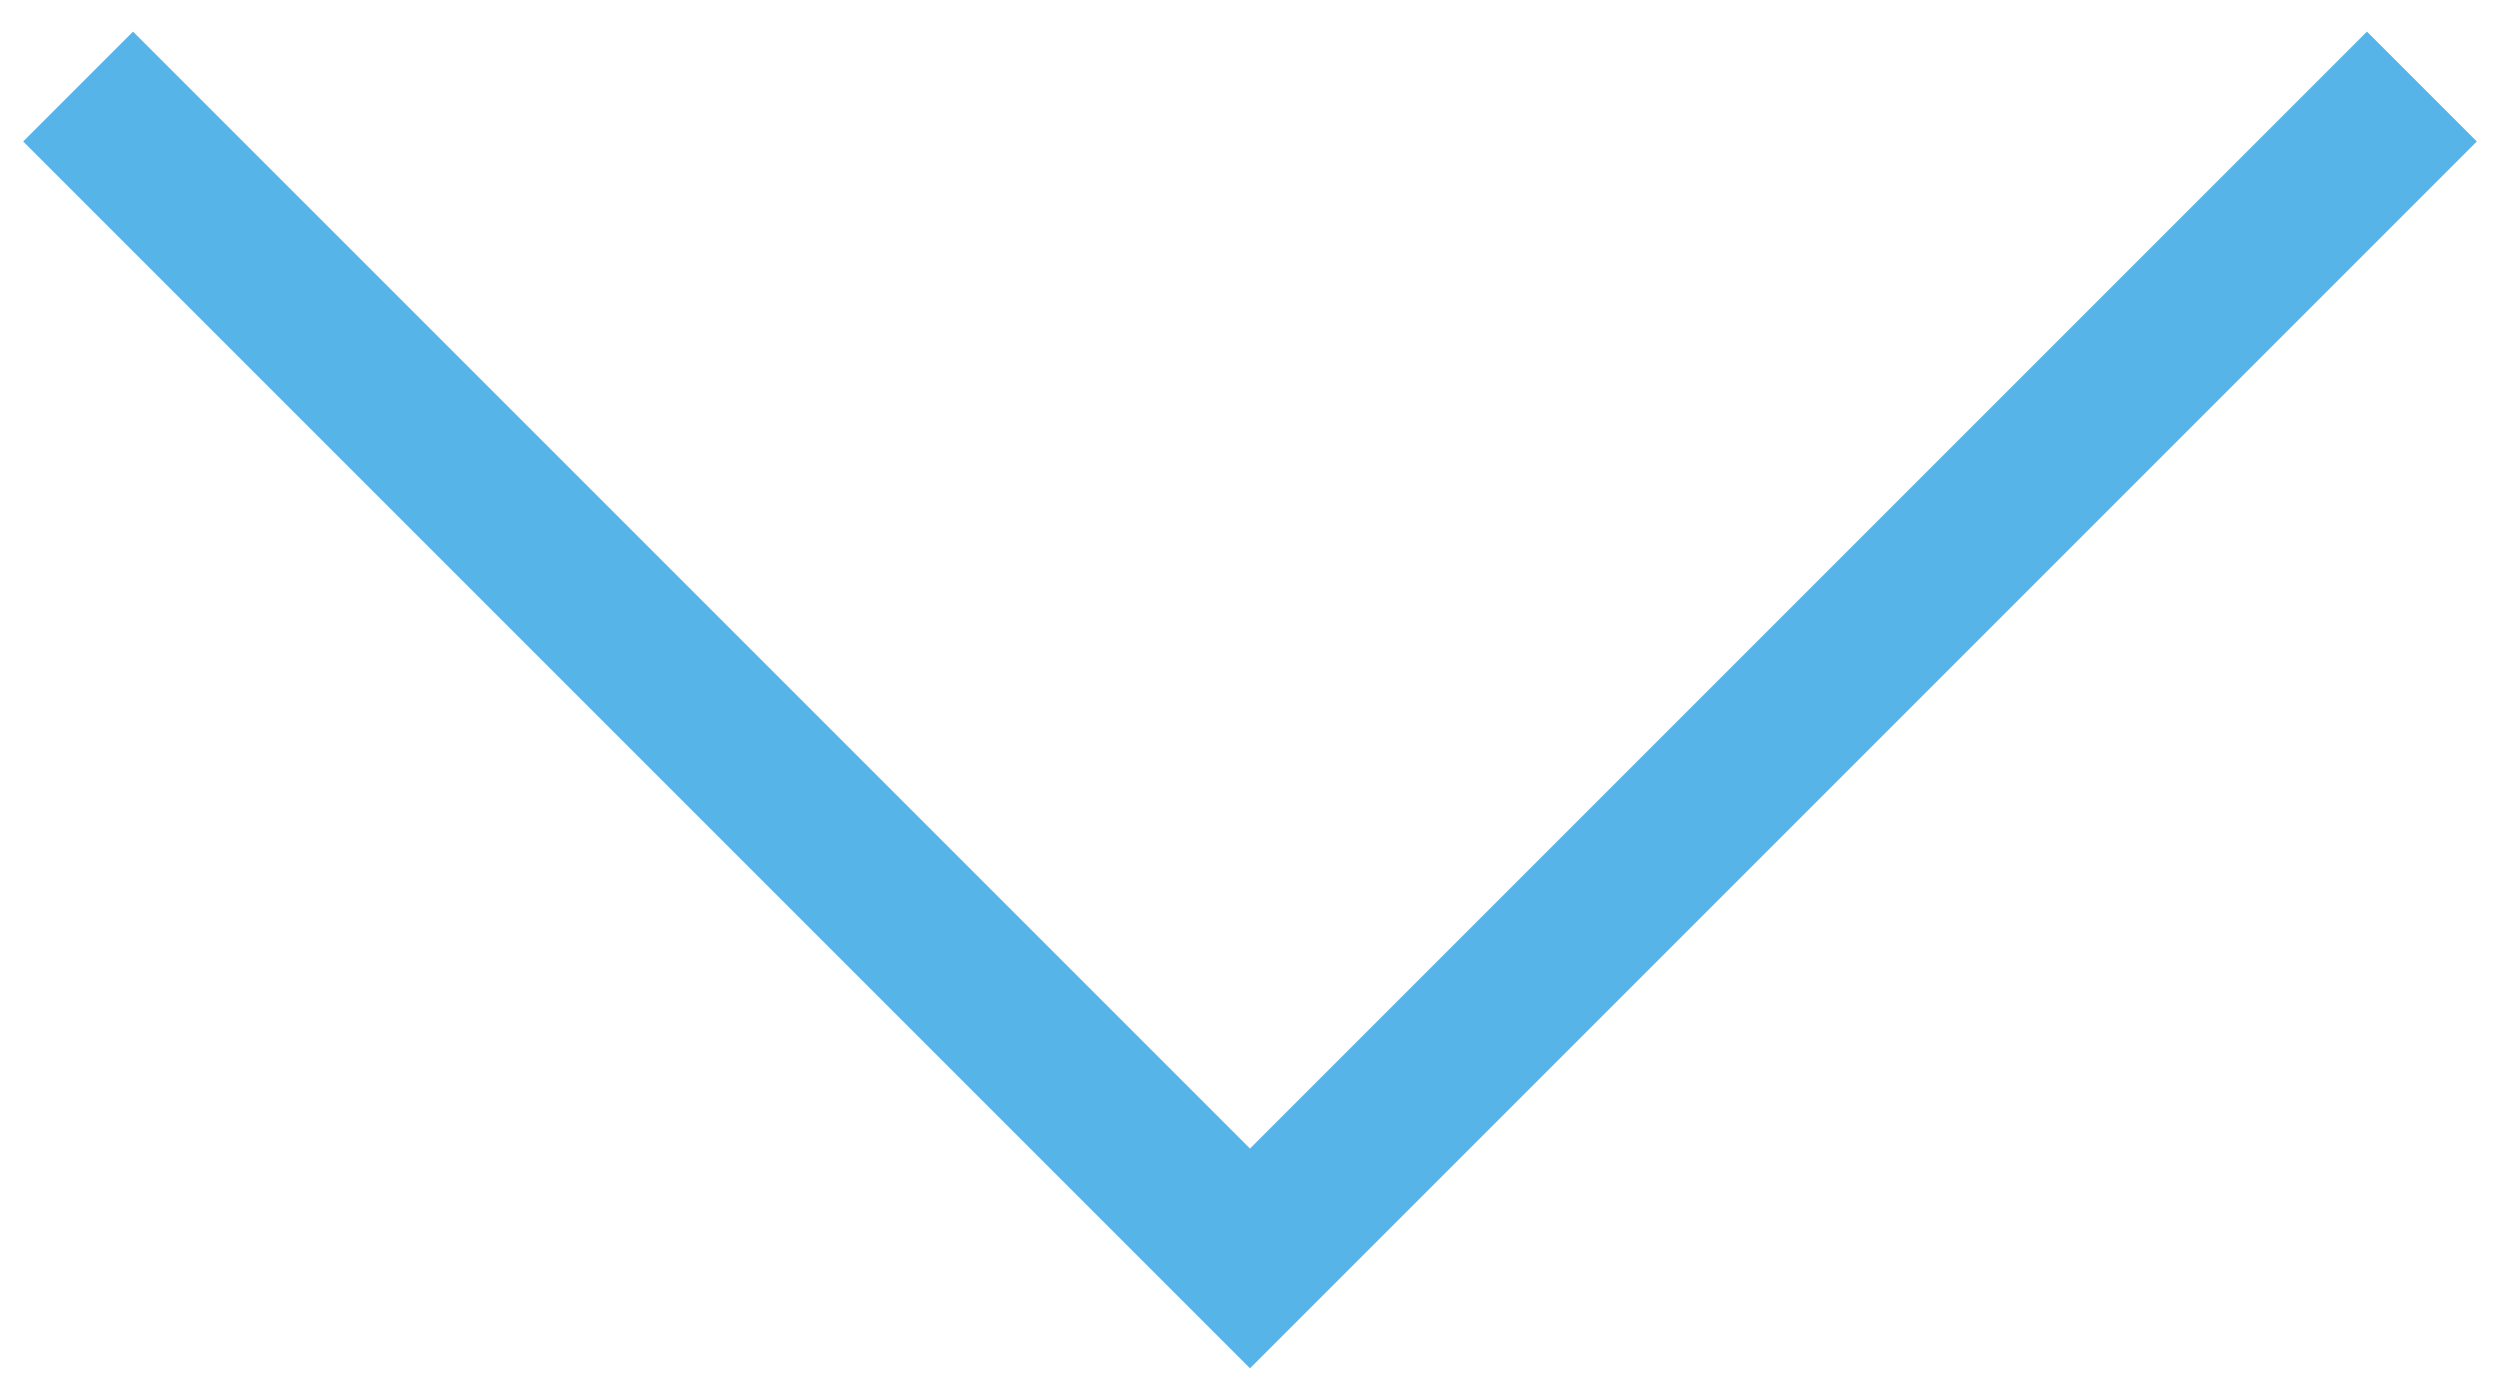 <svg xmlns="http://www.w3.org/2000/svg" width="65" height="36" fill="none" viewBox="0 0 65 36"><path fill="#56B4E9" d="M61.541 0.822L64.397 3.678L32.5 35.575L0.603 3.678L3.459 0.822L32.5 29.862L61.541 0.822Z"/></svg>